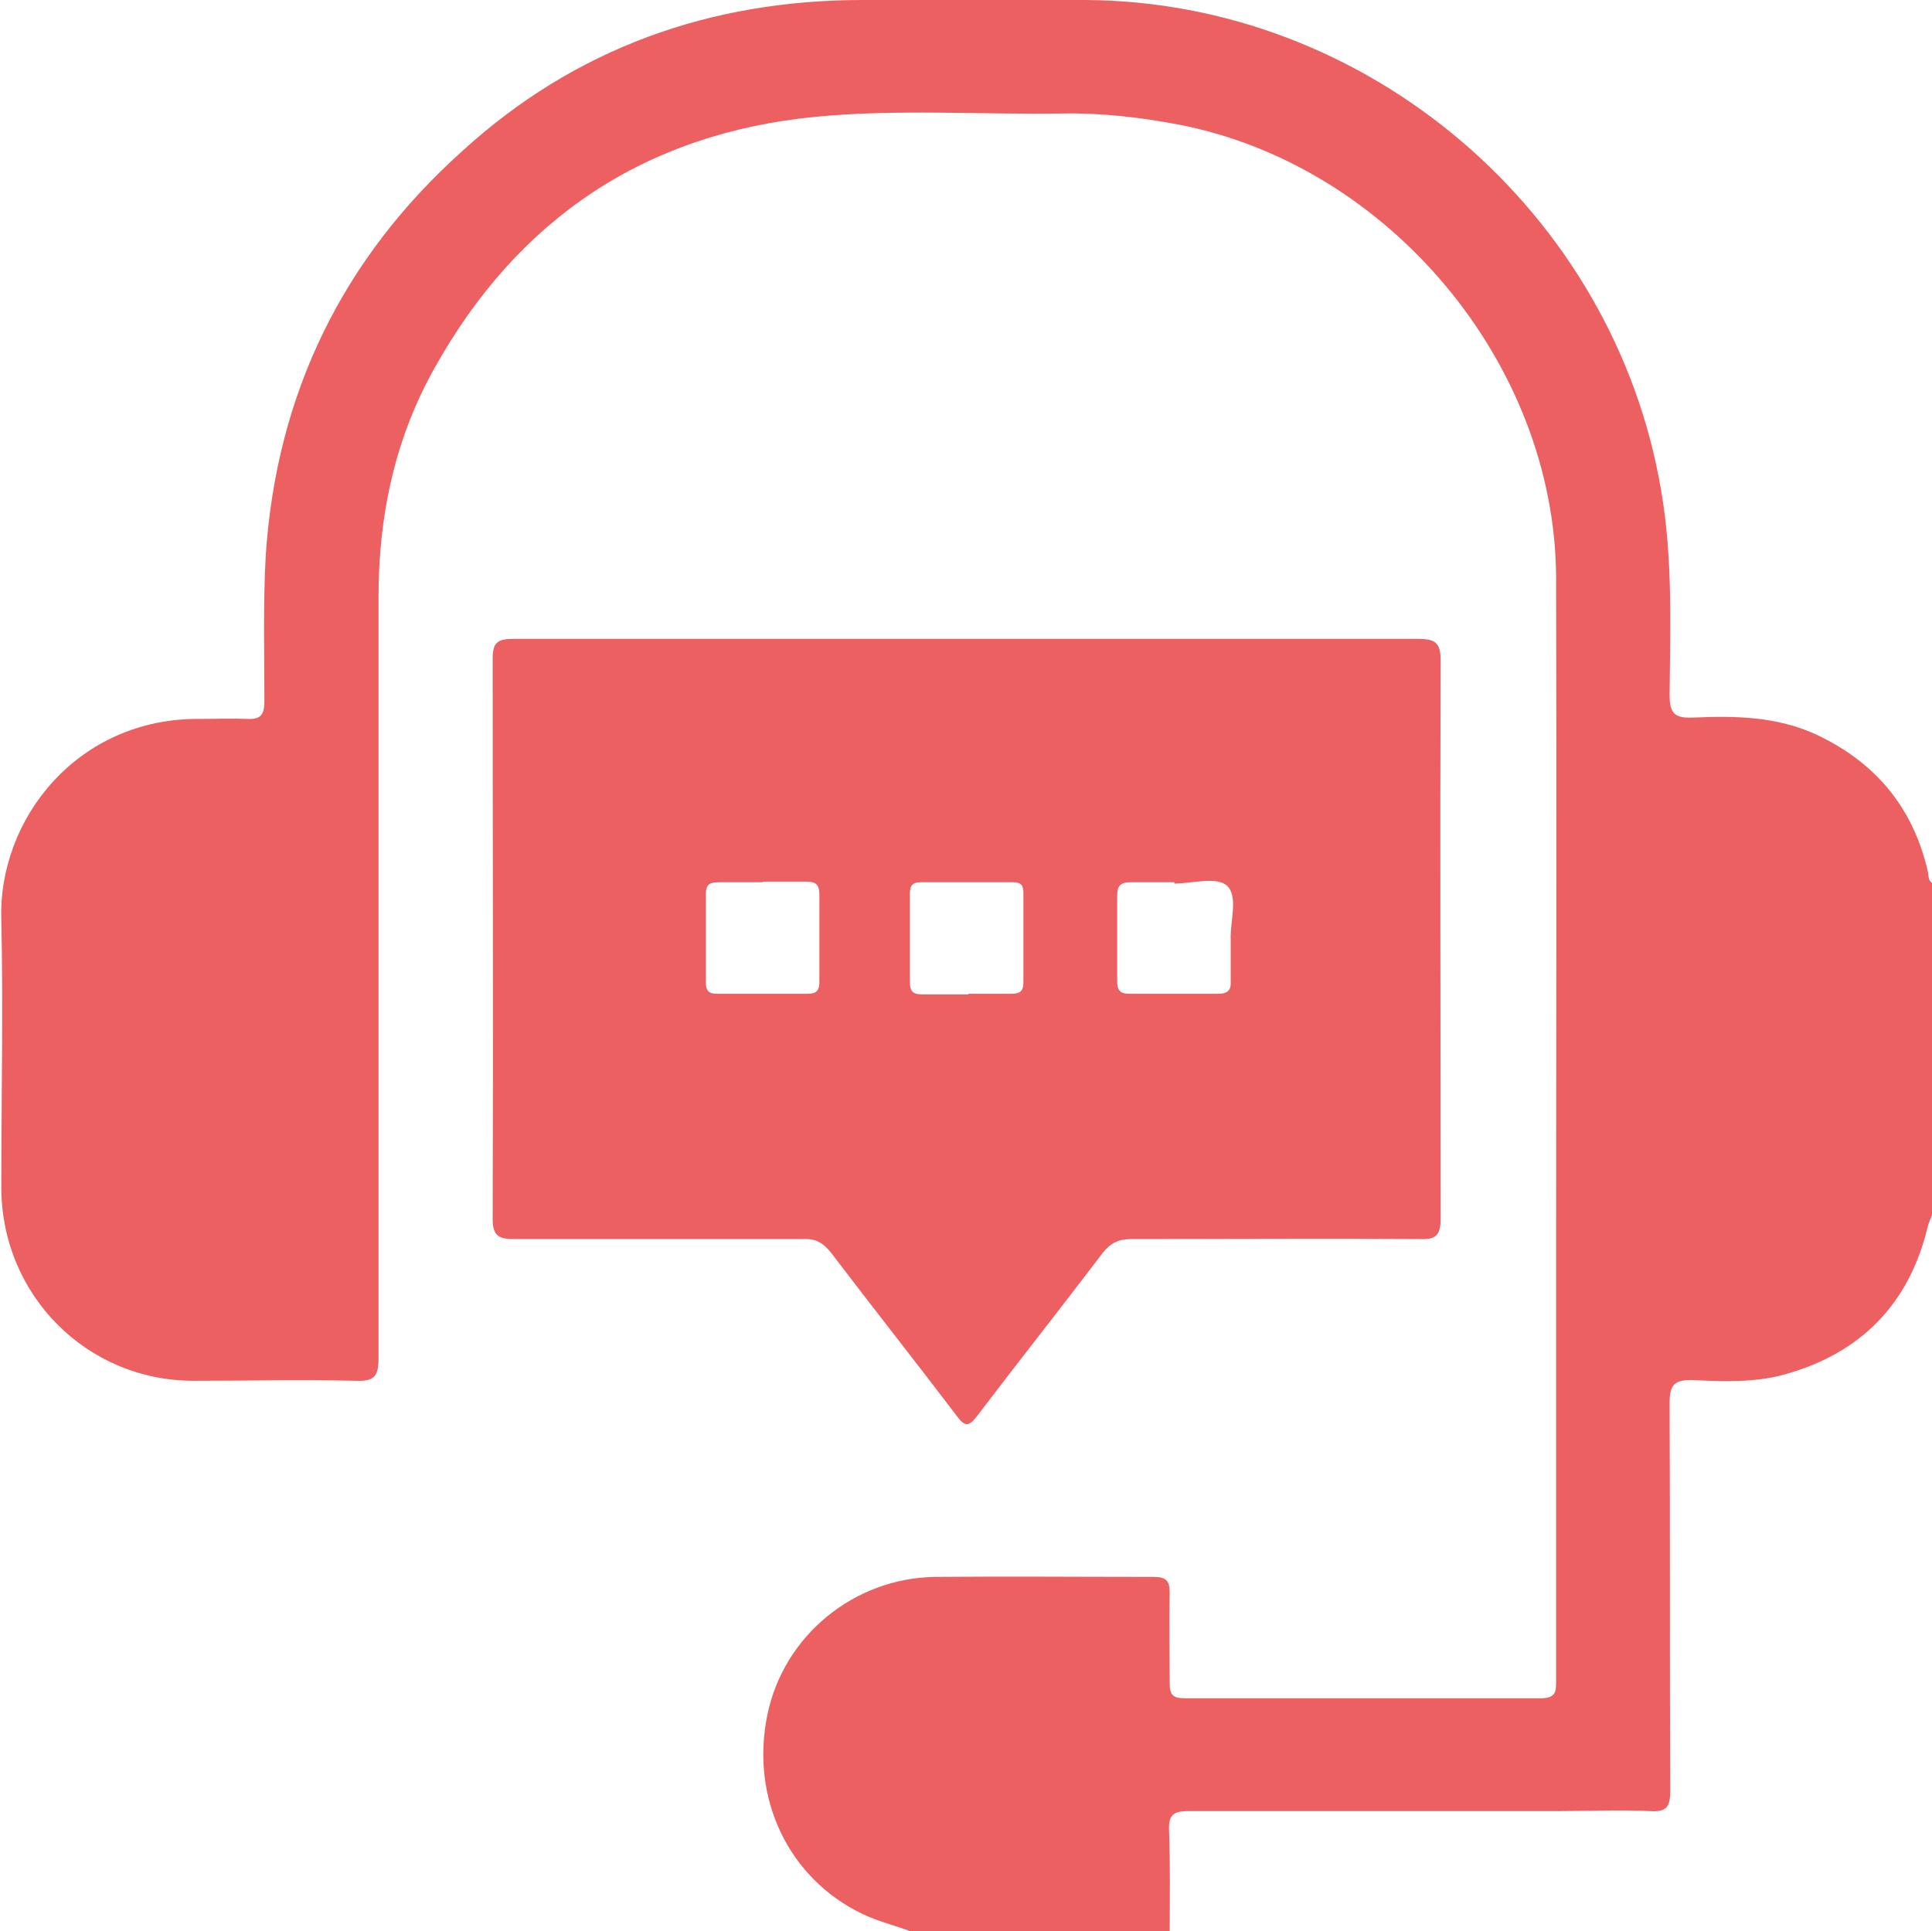 <svg xmlns="http://www.w3.org/2000/svg" id="R&#xE9;teg_2" viewBox="0 0 29.45 29.44"><defs><style>.cls-1{fill:#ec6062;}</style></defs><g id="R&#xE9;teg_1"><g id="BoYrPE.tif"><g><path class="cls-1" d="M13.87,29.44c-.24-.09-.49-.15-.72-.26-1.13-.54-1.72-1.77-1.45-3.05,.25-1.19,1.31-2.07,2.55-2.09,1.11-.01,2.22,0,3.33,0,.19,0,.25,.05,.25,.24-.01,.46,0,.92,0,1.38,0,.18,.05,.23,.23,.23,1.81,0,3.62,0,5.43,0,.24,0,.23-.12,.23-.28,0-2.01,0-4.02,0-6.04,0-3.59,.01-7.19,0-10.78-.02-3.25-2.55-6.27-5.75-6.89-.58-.11-1.17-.18-1.77-.17-1.25,.02-2.51-.07-3.76,.05-2.6,.25-4.54,1.55-5.81,3.82-.61,1.08-.86,2.26-.86,3.5,0,3.87,0,7.74,0,11.61,0,.28-.07,.35-.35,.34-.82-.02-1.65,0-2.47,0-1.63,0-2.93-1.31-2.93-2.95,0-1.36,.03-2.72,0-4.08-.05-1.53,1.16-3.08,3.03-3.06,.24,0,.48-.01,.72,0,.21,.01,.26-.07,.26-.27,0-.74-.02-1.48,.02-2.21,.16-2.47,1.17-4.54,3-6.18C8.76,.74,10.82,0,13.15,0c1.13,0,2.26,0,3.39,0,4.31,.02,8.06,3.23,8.78,7.47,.18,1.04,.14,2.08,.13,3.12,0,.28,.07,.36,.35,.35,.65-.03,1.3-.02,1.91,.27,.9,.43,1.46,1.12,1.68,2.09,.01,.06,0,.12,.06,.16v5.06c-.02,.05-.04,.11-.06,.16-.28,1.2-1.03,1.96-2.21,2.28-.45,.12-.91,.1-1.37,.08-.29-.01-.36,.07-.36,.36,.01,1.96,0,3.93,.01,5.89,0,.24-.04,.34-.31,.32-.47-.02-.94,0-1.41,0-1.88,0-3.76,0-5.63,0-.22,0-.3,.06-.29,.29,.02,.52,.01,1.03,.01,1.55h-3.97Z"></path><path class="cls-1" d="M14.75,9.74c2.29,0,4.58,0,6.87,0,.26,0,.34,.06,.34,.33-.01,2.84,0,5.67,0,8.51,0,.26-.08,.32-.32,.31-1.47-.01-2.93,0-4.4,0-.19,0-.31,.06-.43,.21-.63,.83-1.28,1.65-1.91,2.48-.13,.17-.19,.18-.32,0-.63-.83-1.28-1.65-1.91-2.48-.12-.15-.23-.22-.43-.21-1.47,0-2.93,0-4.4,0-.24,0-.33-.05-.33-.31,.01-2.85,0-5.69,0-8.54,0-.24,.07-.3,.31-.3,2.31,0,4.62,0,6.93,0Zm-3.12,3.71c-.22,0-.44,0-.66,0-.14,0-.21,.02-.21,.18,0,.45,0,.9,0,1.35,0,.12,.04,.17,.17,.17,.46,0,.92,0,1.38,0,.14,0,.18-.05,.18-.19,0-.44,0-.88,0-1.32,0-.15-.05-.2-.2-.2-.22,0-.44,0-.66,0Zm3.13,1.7c.22,0,.44,0,.66,0,.14,0,.18-.05,.18-.18,0-.45,0-.9,0-1.35,0-.12-.03-.17-.16-.17-.47,0-.94,0-1.4,0-.12,0-.17,.04-.17,.17,0,.45,0,.9,0,1.35,0,.16,.06,.19,.2,.19,.23,0,.46,0,.69,0Zm3.14-1.68v-.02c-.22,0-.44,0-.66,0-.17,0-.21,.06-.21,.21,0,.43,0,.86,0,1.29,0,.15,.04,.2,.19,.2,.45,0,.9,0,1.35,0,.15,0,.2-.06,.19-.2,0-.21,0-.42,0-.63-.01-.28,.12-.66-.06-.82-.16-.14-.53-.03-.8-.03Z"></path></g></g></g></svg>